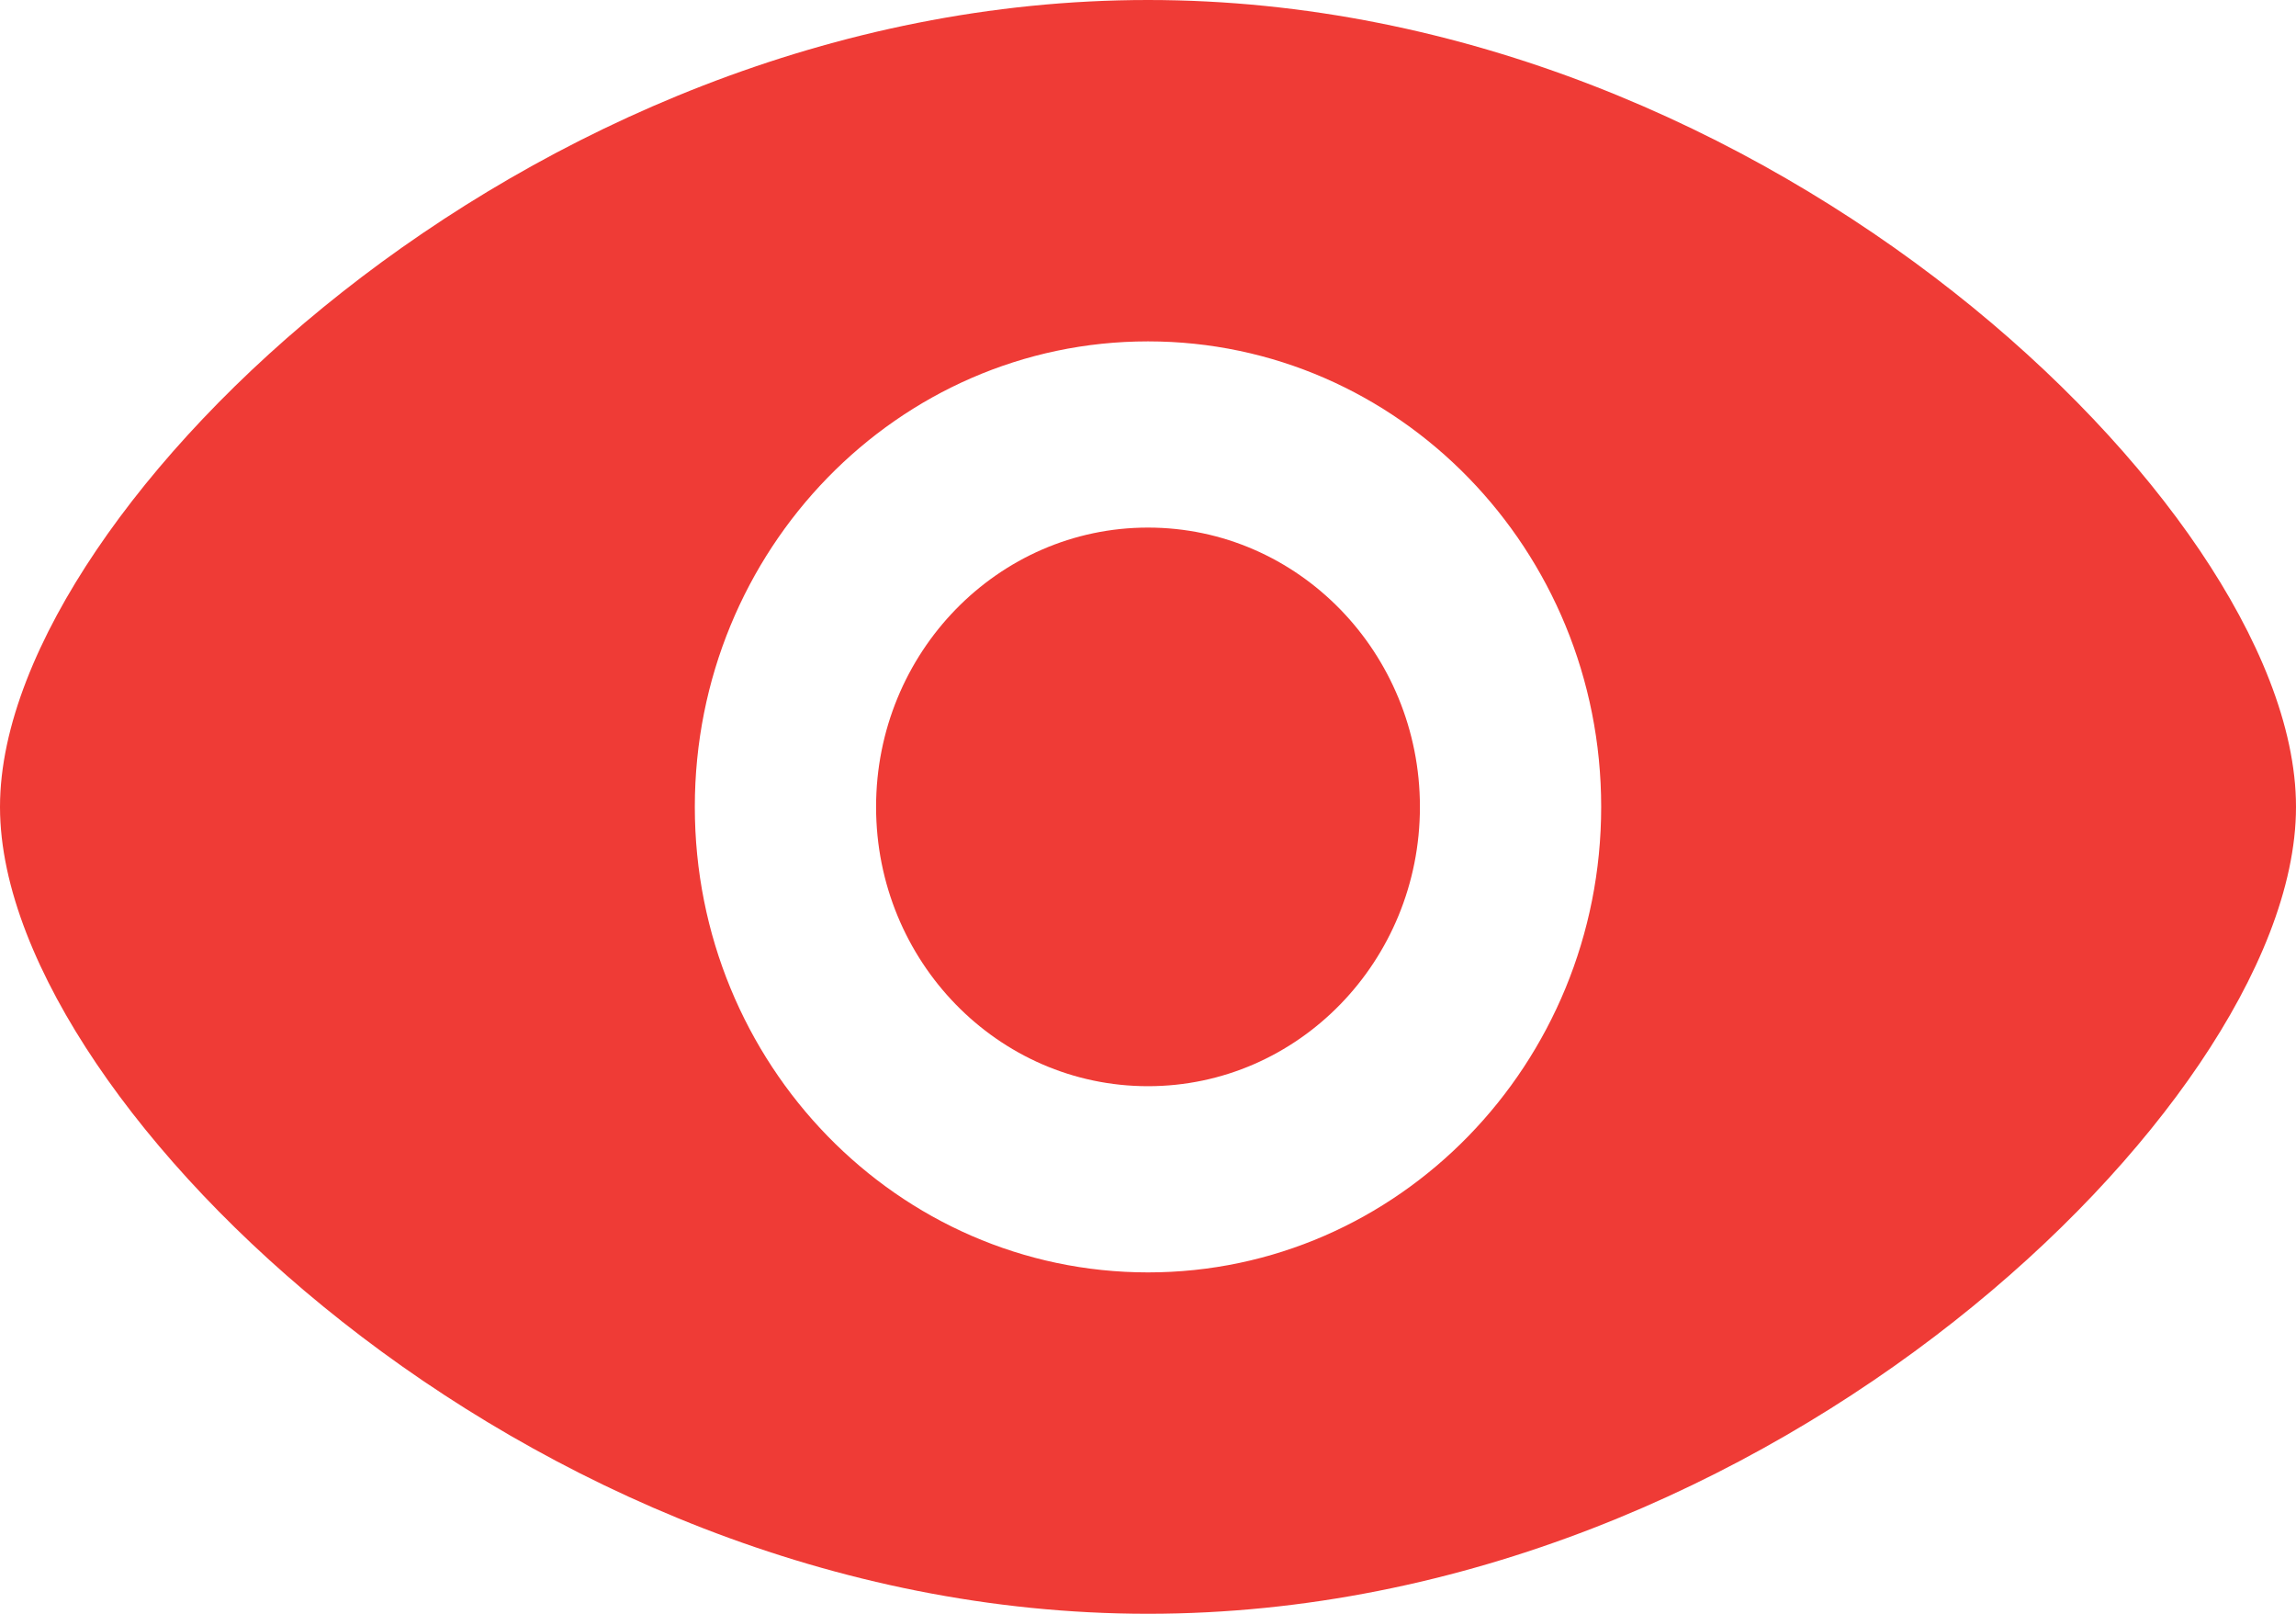 <svg width="37" height="26" viewBox="0 0 37 26" fill="none" xmlns="http://www.w3.org/2000/svg">
<path d="M18.5 8.5C16.08 8.5 14.118 10.515 14.118 13C14.118 15.485 16.08 17.5 18.5 17.5C20.92 17.5 22.882 15.485 22.882 13C22.882 10.515 20.92 8.5 18.5 8.5Z" fill="#EF3B36"/>
<path fill-rule="evenodd" clip-rule="evenodd" d="M18.5 0C13.402 0 8.818 2.103 5.514 4.707C3.86 6.01 2.503 7.458 1.551 8.867C0.617 10.25 0 11.703 0 13C0 14.297 0.617 15.75 1.551 17.133C2.503 18.542 3.86 19.99 5.514 21.293C8.818 23.897 13.402 26 18.5 26C23.598 26 28.182 23.897 31.486 21.293C33.14 19.99 34.497 18.542 35.449 17.133C36.383 15.75 37 14.297 37 13C37 11.703 36.383 10.25 35.449 8.867C34.497 7.458 33.14 6.01 31.486 4.707C28.182 2.103 23.598 0 18.5 0ZM11.197 13C11.197 8.858 14.467 5.5 18.5 5.5C22.533 5.5 25.803 8.858 25.803 13C25.803 17.142 22.533 20.5 18.5 20.5C14.467 20.5 11.197 17.142 11.197 13Z" fill="#EF3B36"/>
</svg>
